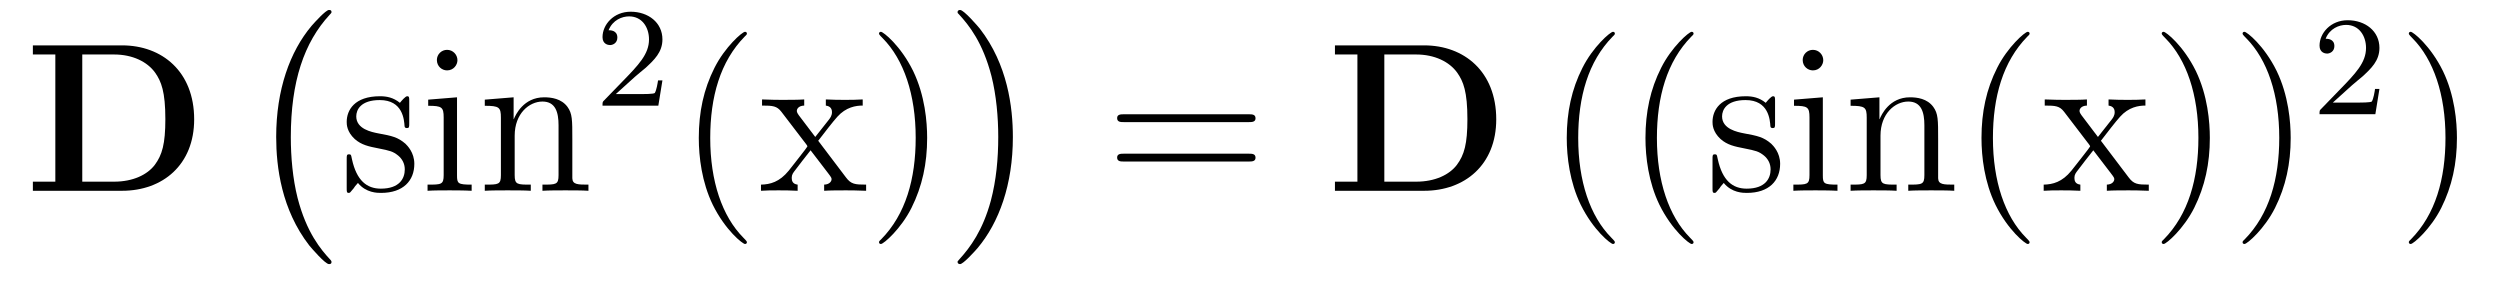<?xml version='1.0' encoding='UTF-8'?>
<!-- This file was generated by dvisvgm 2.8.1 -->
<svg version='1.1' xmlns='http://www.w3.org/2000/svg' xmlns:xlink='http://www.w3.org/1999/xlink' width='141pt' height='16pt' viewBox='0 -16 141 16'>
<g id='page1'>
<g transform='matrix(1 0 0 -1 -127 649)'>
<path d='M128.854 662.441V661.927H130.121V654.754H128.854V654.24H133.887C136.182 654.24 137.951 655.71 137.951 658.268C137.951 660.97 136.134 662.441 133.887 662.441H128.854ZM131.64 654.754V661.927H133.433C134.473 661.927 135.309 661.52 135.752 660.898C136.098 660.408 136.326 659.823 136.326 658.281C136.326 656.882 136.146 656.26 135.728 655.698C135.309 655.148 134.508 654.754 133.433 654.754H131.64Z'/>
<path d='M145.697 650.225C145.697 650.272 145.673 650.297 145.649 650.332C145.099 650.918 144.287 651.886 143.784 653.835C143.509 654.923 143.402 656.154 143.402 657.266C143.402 660.41 144.155 662.609 145.589 664.163C145.697 664.271 145.697 664.295 145.697 664.319C145.697 664.438 145.601 664.438 145.553 664.438C145.374 664.438 144.729 663.721 144.573 663.542C143.354 662.095 142.577 659.943 142.577 657.278C142.577 655.58 142.876 653.178 144.442 651.157C144.561 651.014 145.338 650.105 145.553 650.105C145.601 650.105 145.697 650.105 145.697 650.225Z'/>
<path d='M150.081 659.297C150.081 659.512 150.081 659.572 149.961 659.572C149.866 659.572 149.639 659.308 149.555 659.201C149.184 659.5 148.814 659.572 148.431 659.572C146.985 659.572 146.554 658.782 146.554 658.125C146.554 657.993 146.554 657.575 147.009 657.157C147.391 656.822 147.798 656.738 148.347 656.631C149.005 656.499 149.161 656.463 149.459 656.224C149.674 656.045 149.83 655.782 149.83 655.447C149.83 654.933 149.531 654.36 148.479 654.36C147.69 654.36 147.116 654.814 146.853 656.009C146.806 656.224 146.806 656.236 146.793 656.248C146.77 656.296 146.722 656.296 146.686 656.296C146.554 656.296 146.554 656.236 146.554 656.021V654.395C146.554 654.18 146.554 654.12 146.674 654.12C146.734 654.12 146.746 654.132 146.949 654.383C147.009 654.467 147.009 654.491 147.188 654.682C147.642 654.12 148.288 654.12 148.491 654.12C149.746 654.12 150.368 654.814 150.368 655.758C150.368 656.404 149.973 656.786 149.866 656.894C149.435 657.264 149.113 657.336 148.324 657.48C147.965 657.551 147.093 657.719 147.093 658.436C147.093 658.807 147.343 659.356 148.419 659.356C149.722 659.356 149.794 658.245 149.818 657.874C149.83 657.778 149.913 657.778 149.949 657.778C150.081 657.778 150.081 657.838 150.081 658.053V659.297ZM152.8 661.604C152.8 661.914 152.549 662.189 152.214 662.189C151.903 662.189 151.64 661.938 151.64 661.616C151.64 661.257 151.927 661.03 152.214 661.03C152.585 661.03 152.8 661.341 152.8 661.604ZM151.15 659.38V659.033C151.915 659.033 152.023 658.962 152.023 658.376V655.125C152.023 654.587 151.891 654.587 151.114 654.587V654.24C151.449 654.264 152.023 654.264 152.37 654.264C152.501 654.264 153.194 654.264 153.601 654.24V654.587C152.824 654.587 152.776 654.647 152.776 655.113V659.512L151.15 659.38ZM159.279 657.145C159.279 658.257 159.279 658.591 159.005 658.974C158.658 659.44 158.096 659.512 157.689 659.512C156.53 659.512 156.076 658.52 155.98 658.281H155.968V659.512L154.342 659.38V659.033C155.155 659.033 155.251 658.95 155.251 658.364V655.125C155.251 654.587 155.12 654.587 154.342 654.587V654.24C154.653 654.264 155.299 654.264 155.633 654.264C155.98 654.264 156.625 654.264 156.936 654.24V654.587C156.171 654.587 156.028 654.587 156.028 655.125V657.348C156.028 658.603 156.853 659.273 157.594 659.273C158.335 659.273 158.502 658.663 158.502 657.934V655.125C158.502 654.587 158.371 654.587 157.594 654.587V654.24C157.905 654.264 158.55 654.264 158.885 654.264C159.232 654.264 159.877 654.264 160.188 654.24V654.587C159.59 654.587 159.291 654.587 159.279 654.945V657.145Z'/>
<path d='M162.807 660.666C162.935 660.785 163.269 661.048 163.397 661.16C163.891 661.614 164.361 662.052 164.361 662.777C164.361 663.725 163.564 664.339 162.568 664.339C161.612 664.339 160.982 663.614 160.982 662.905C160.982 662.514 161.293 662.458 161.405 662.458C161.572 662.458 161.819 662.578 161.819 662.881C161.819 663.295 161.421 663.295 161.325 663.295C161.556 663.877 162.09 664.076 162.48 664.076C163.222 664.076 163.604 663.447 163.604 662.777C163.604 661.948 163.022 661.343 162.082 660.379L161.078 659.343C160.982 659.255 160.982 659.239 160.982 659.04H164.13L164.361 660.466H164.114C164.09 660.307 164.026 659.908 163.931 659.757C163.883 659.693 163.277 659.693 163.15 659.693H161.731L162.807 660.666Z'/>
<path d='M169.125 651.335C169.125 651.371 169.125 651.395 168.922 651.598C167.727 652.806 167.057 654.778 167.057 657.217C167.057 659.536 167.619 661.532 169.006 662.943C169.125 663.05 169.125 663.074 169.125 663.11C169.125 663.182 169.065 663.206 169.017 663.206C168.862 663.206 167.882 662.345 167.296 661.173C166.687 659.966 166.412 658.687 166.412 657.217C166.412 656.152 166.579 654.73 167.2 653.451C167.906 652.017 168.886 651.239 169.017 651.239C169.065 651.239 169.125 651.263 169.125 651.335ZM173.147 657.061C173.494 657.515 173.996 658.161 174.223 658.412C174.713 658.962 175.275 659.046 175.657 659.046V659.392C175.143 659.368 175.12 659.368 174.653 659.368C174.199 659.368 174.175 659.368 173.577 659.392V659.046C173.733 659.022 173.924 658.95 173.924 658.675C173.924 658.472 173.817 658.34 173.745 658.245L172.98 657.276L172.047 658.507C172.011 658.555 171.94 658.663 171.94 658.747C171.94 658.818 172 659.033 172.358 659.046V659.392C172.059 659.368 171.45 659.368 171.127 659.368C170.732 659.368 170.708 659.368 169.979 659.392V659.046C170.589 659.046 170.816 659.022 171.067 658.699L172.466 656.87C172.49 656.846 172.537 656.774 172.537 656.738C172.537 656.703 171.605 655.531 171.486 655.376C170.96 654.73 170.433 654.599 169.92 654.587V654.24C170.374 654.264 170.398 654.264 170.912 654.264C171.366 654.264 171.39 654.264 171.987 654.24V654.587C171.701 654.622 171.653 654.802 171.653 654.969C171.653 655.16 171.736 655.256 171.856 655.412C172.035 655.662 172.43 656.152 172.717 656.523L173.697 655.244C173.9 654.981 173.9 654.957 173.9 654.886C173.9 654.79 173.805 654.599 173.482 654.587V654.24C173.793 654.264 174.378 654.264 174.713 654.264C175.107 654.264 175.131 654.264 175.849 654.24V654.587C175.215 654.587 175 654.611 174.713 654.993L173.147 657.061ZM179.291 657.217C179.291 658.125 179.171 659.607 178.502 660.994C177.797 662.428 176.816 663.206 176.685 663.206C176.637 663.206 176.577 663.182 176.577 663.11C176.577 663.074 176.577 663.05 176.781 662.847C177.976 661.64 178.645 659.667 178.645 657.228C178.645 654.909 178.084 652.913 176.697 651.502C176.577 651.395 176.577 651.371 176.577 651.335C176.577 651.263 176.637 651.239 176.685 651.239C176.84 651.239 177.82 652.1 178.406 653.272C179.016 654.491 179.291 655.782 179.291 657.217Z'/>
<path d='M184.126 657.266C184.126 658.963 183.827 661.366 182.261 663.386C182.142 663.53 181.365 664.438 181.149 664.438C181.09 664.438 181.006 664.414 181.006 664.319C181.006 664.271 181.03 664.235 181.078 664.199C181.652 663.577 182.428 662.609 182.919 660.708C183.193 659.621 183.301 658.389 183.301 657.278C183.301 656.07 183.193 654.851 182.883 653.679C182.428 652.006 181.723 651.05 181.113 650.38C181.006 650.272 181.006 650.249 181.006 650.225C181.006 650.129 181.09 650.105 181.149 650.105C181.329 650.105 181.986 650.834 182.13 651.002C183.349 652.448 184.126 654.6 184.126 657.266Z'/>
<path d='M197.429 658.113C197.597 658.113 197.812 658.113 197.812 658.328C197.812 658.555 197.609 658.555 197.429 658.555H190.388C190.221 658.555 190.006 658.555 190.006 658.34C190.006 658.113 190.209 658.113 190.388 658.113H197.429ZM197.429 655.89C197.597 655.89 197.812 655.89 197.812 656.105C197.812 656.332 197.609 656.332 197.429 656.332H190.388C190.221 656.332 190.006 656.332 190.006 656.117C190.006 655.89 190.209 655.89 190.388 655.89H197.429Z'/>
<path d='M202.291 662.441V661.927H203.558V654.754H202.291V654.24H207.324C209.62 654.24 211.388 655.71 211.388 658.268C211.388 660.97 209.572 662.441 207.324 662.441H202.291ZM205.076 654.754V661.927H206.87C207.91 661.927 208.746 661.52 209.189 660.898C209.536 660.408 209.762 659.823 209.762 658.281C209.762 656.882 209.584 656.26 209.165 655.698C208.746 655.148 207.946 654.754 206.87 654.754H205.076Z'/>
<path d='M218.078 651.335C218.078 651.371 218.078 651.395 217.876 651.598C216.68 652.806 216.011 654.778 216.011 657.217C216.011 659.536 216.572 661.532 217.96 662.943C218.078 663.05 218.078 663.074 218.078 663.11C218.078 663.182 218.018 663.206 217.972 663.206C217.816 663.206 216.835 662.345 216.25 661.173C215.64 659.966 215.365 658.687 215.365 657.217C215.365 656.152 215.532 654.73 216.154 653.451C216.859 652.017 217.84 651.239 217.972 651.239C218.018 651.239 218.078 651.263 218.078 651.335Z'/>
<path d='M222.517 651.335C222.517 651.371 222.517 651.395 222.314 651.598C221.119 652.806 220.45 654.778 220.45 657.217C220.45 659.536 221.011 661.532 222.398 662.943C222.517 663.05 222.517 663.074 222.517 663.11C222.517 663.182 222.457 663.206 222.409 663.206C222.254 663.206 221.274 662.345 220.688 661.173C220.079 659.966 219.804 658.687 219.804 657.217C219.804 656.152 219.971 654.73 220.592 653.451C221.298 652.017 222.278 651.239 222.409 651.239C222.457 651.239 222.517 651.263 222.517 651.335ZM227.113 659.297C227.113 659.512 227.113 659.572 226.993 659.572C226.897 659.572 226.67 659.308 226.588 659.201C226.217 659.5 225.846 659.572 225.463 659.572C224.017 659.572 223.586 658.782 223.586 658.125C223.586 657.993 223.586 657.575 224.041 657.157C224.423 656.822 224.83 656.738 225.379 656.631C226.037 656.499 226.193 656.463 226.492 656.224C226.706 656.045 226.862 655.782 226.862 655.447C226.862 654.933 226.564 654.36 225.511 654.36C224.722 654.36 224.148 654.814 223.885 656.009C223.837 656.224 223.837 656.236 223.825 656.248C223.802 656.296 223.754 656.296 223.718 656.296C223.586 656.296 223.586 656.236 223.586 656.021V654.395C223.586 654.18 223.586 654.12 223.706 654.12C223.766 654.12 223.777 654.132 223.981 654.383C224.041 654.467 224.041 654.491 224.22 654.682C224.675 654.12 225.32 654.12 225.523 654.12C226.778 654.12 227.4 654.814 227.4 655.758C227.4 656.404 227.005 656.786 226.897 656.894C226.468 657.264 226.145 657.336 225.356 657.48C224.998 657.551 224.125 657.719 224.125 658.436C224.125 658.807 224.376 659.356 225.451 659.356C226.754 659.356 226.826 658.245 226.85 657.874C226.862 657.778 226.945 657.778 226.981 657.778C227.113 657.778 227.113 657.838 227.113 658.053V659.297ZM229.832 661.604C229.832 661.914 229.582 662.189 229.247 662.189C228.936 662.189 228.672 661.938 228.672 661.616C228.672 661.257 228.96 661.03 229.247 661.03C229.616 661.03 229.832 661.341 229.832 661.604ZM228.182 659.38V659.033C228.947 659.033 229.055 658.962 229.055 658.376V655.125C229.055 654.587 228.924 654.587 228.146 654.587V654.24C228.481 654.264 229.055 654.264 229.402 654.264C229.534 654.264 230.226 654.264 230.633 654.24V654.587C229.856 654.587 229.808 654.647 229.808 655.113V659.512L228.182 659.38ZM236.311 657.145C236.311 658.257 236.311 658.591 236.036 658.974C235.69 659.44 235.128 659.512 234.721 659.512C233.562 659.512 233.108 658.52 233.012 658.281H233V659.512L231.374 659.38V659.033C232.187 659.033 232.283 658.95 232.283 658.364V655.125C232.283 654.587 232.152 654.587 231.374 654.587V654.24C231.685 654.264 232.331 654.264 232.666 654.264C233.012 654.264 233.658 654.264 233.969 654.24V654.587C233.203 654.587 233.06 654.587 233.06 655.125V657.348C233.06 658.603 233.885 659.273 234.626 659.273C235.367 659.273 235.535 658.663 235.535 657.934V655.125C235.535 654.587 235.403 654.587 234.626 654.587V654.24C234.937 654.264 235.583 654.264 235.916 654.264C236.264 654.264 236.909 654.264 237.22 654.24V654.587C236.622 654.587 236.323 654.587 236.311 654.945V657.145Z'/>
<path d='M241.469 651.335C241.469 651.371 241.469 651.395 241.266 651.598C240.071 652.806 239.401 654.778 239.401 657.217C239.401 659.536 239.963 661.532 241.35 662.943C241.469 663.05 241.469 663.074 241.469 663.11C241.469 663.182 241.41 663.206 241.362 663.206C241.206 663.206 240.226 662.345 239.64 661.173C239.03 659.966 238.756 658.687 238.756 657.217C238.756 656.152 238.922 654.73 239.544 653.451C240.25 652.017 241.23 651.239 241.362 651.239C241.41 651.239 241.469 651.263 241.469 651.335ZM245.491 657.061C245.838 657.515 246.34 658.161 246.568 658.412C247.057 658.962 247.619 659.046 248.002 659.046V659.392C247.488 659.368 247.464 659.368 246.997 659.368C246.544 659.368 246.52 659.368 245.922 659.392V659.046C246.077 659.022 246.268 658.95 246.268 658.675C246.268 658.472 246.161 658.34 246.089 658.245L245.324 657.276L244.392 658.507C244.356 658.555 244.284 658.663 244.284 658.747C244.284 658.818 244.344 659.033 244.703 659.046V659.392C244.404 659.368 243.794 659.368 243.472 659.368C243.077 659.368 243.053 659.368 242.323 659.392V659.046C242.933 659.046 243.161 659.022 243.412 658.699L244.81 656.87C244.834 656.846 244.882 656.774 244.882 656.738C244.882 656.703 243.949 655.531 243.829 655.376C243.304 654.73 242.778 654.599 242.264 654.587V654.24C242.718 654.264 242.742 654.264 243.256 654.264C243.71 654.264 243.734 654.264 244.332 654.24V654.587C244.045 654.622 243.997 654.802 243.997 654.969C243.997 655.16 244.081 655.256 244.2 655.412C244.38 655.662 244.774 656.152 245.062 656.523L246.041 655.244C246.245 654.981 246.245 654.957 246.245 654.886C246.245 654.79 246.149 654.599 245.826 654.587V654.24C246.137 654.264 246.722 654.264 247.057 654.264C247.452 654.264 247.476 654.264 248.192 654.24V654.587C247.56 654.587 247.344 654.611 247.057 654.993L245.491 657.061ZM251.635 657.217C251.635 658.125 251.515 659.607 250.847 660.994C250.141 662.428 249.161 663.206 249.029 663.206C248.981 663.206 248.922 663.182 248.922 663.11C248.922 663.074 248.922 663.05 249.125 662.847C250.32 661.64 250.99 659.667 250.99 657.228C250.99 654.909 250.428 652.913 249.041 651.502C248.922 651.395 248.922 651.371 248.922 651.335C248.922 651.263 248.981 651.239 249.029 651.239C249.185 651.239 250.165 652.1 250.751 653.272C251.36 654.491 251.635 655.782 251.635 657.217ZM256.195 657.217C256.195 658.125 256.075 659.607 255.406 660.994C254.701 662.428 253.721 663.206 253.589 663.206C253.541 663.206 253.482 663.182 253.482 663.11C253.482 663.074 253.482 663.05 253.685 662.847C254.88 661.64 255.55 659.667 255.55 657.228C255.55 654.909 254.988 652.913 253.601 651.502C253.482 651.395 253.482 651.371 253.482 651.335C253.482 651.263 253.541 651.239 253.589 651.239C253.745 651.239 254.725 652.1 255.311 653.272C255.92 654.491 256.195 655.782 256.195 657.217Z'/>
<path d='M259.648 660.186C259.775 660.305 260.11 660.568 260.237 660.68C260.731 661.134 261.2 661.572 261.2 662.297C261.2 663.245 260.404 663.859 259.408 663.859C258.452 663.859 257.822 663.134 257.822 662.425C257.822 662.034 258.133 661.978 258.245 661.978C258.412 661.978 258.659 662.098 258.659 662.401C258.659 662.815 258.26 662.815 258.166 662.815C258.396 663.397 258.93 663.596 259.32 663.596C260.062 663.596 260.444 662.967 260.444 662.297C260.444 661.468 259.862 660.863 258.922 659.899L257.918 658.863C257.822 658.775 257.822 658.759 257.822 658.56H260.97L261.2 659.986H260.953C260.93 659.827 260.867 659.428 260.771 659.277C260.723 659.213 260.117 659.213 259.99 659.213H258.571L259.648 660.186Z'/>
<path d='M265.571 657.217C265.571 658.125 265.452 659.607 264.782 660.994C264.077 662.428 263.096 663.206 262.966 663.206C262.918 663.206 262.858 663.182 262.858 663.11C262.858 663.074 262.858 663.05 263.06 662.847C264.257 661.64 264.925 659.667 264.925 657.228C264.925 654.909 264.364 652.913 262.976 651.502C262.858 651.395 262.858 651.371 262.858 651.335C262.858 651.263 262.918 651.239 262.966 651.239C263.12 651.239 264.101 652.1 264.686 653.272C265.296 654.491 265.571 655.782 265.571 657.217Z'/>
</g>
</g>
</svg>